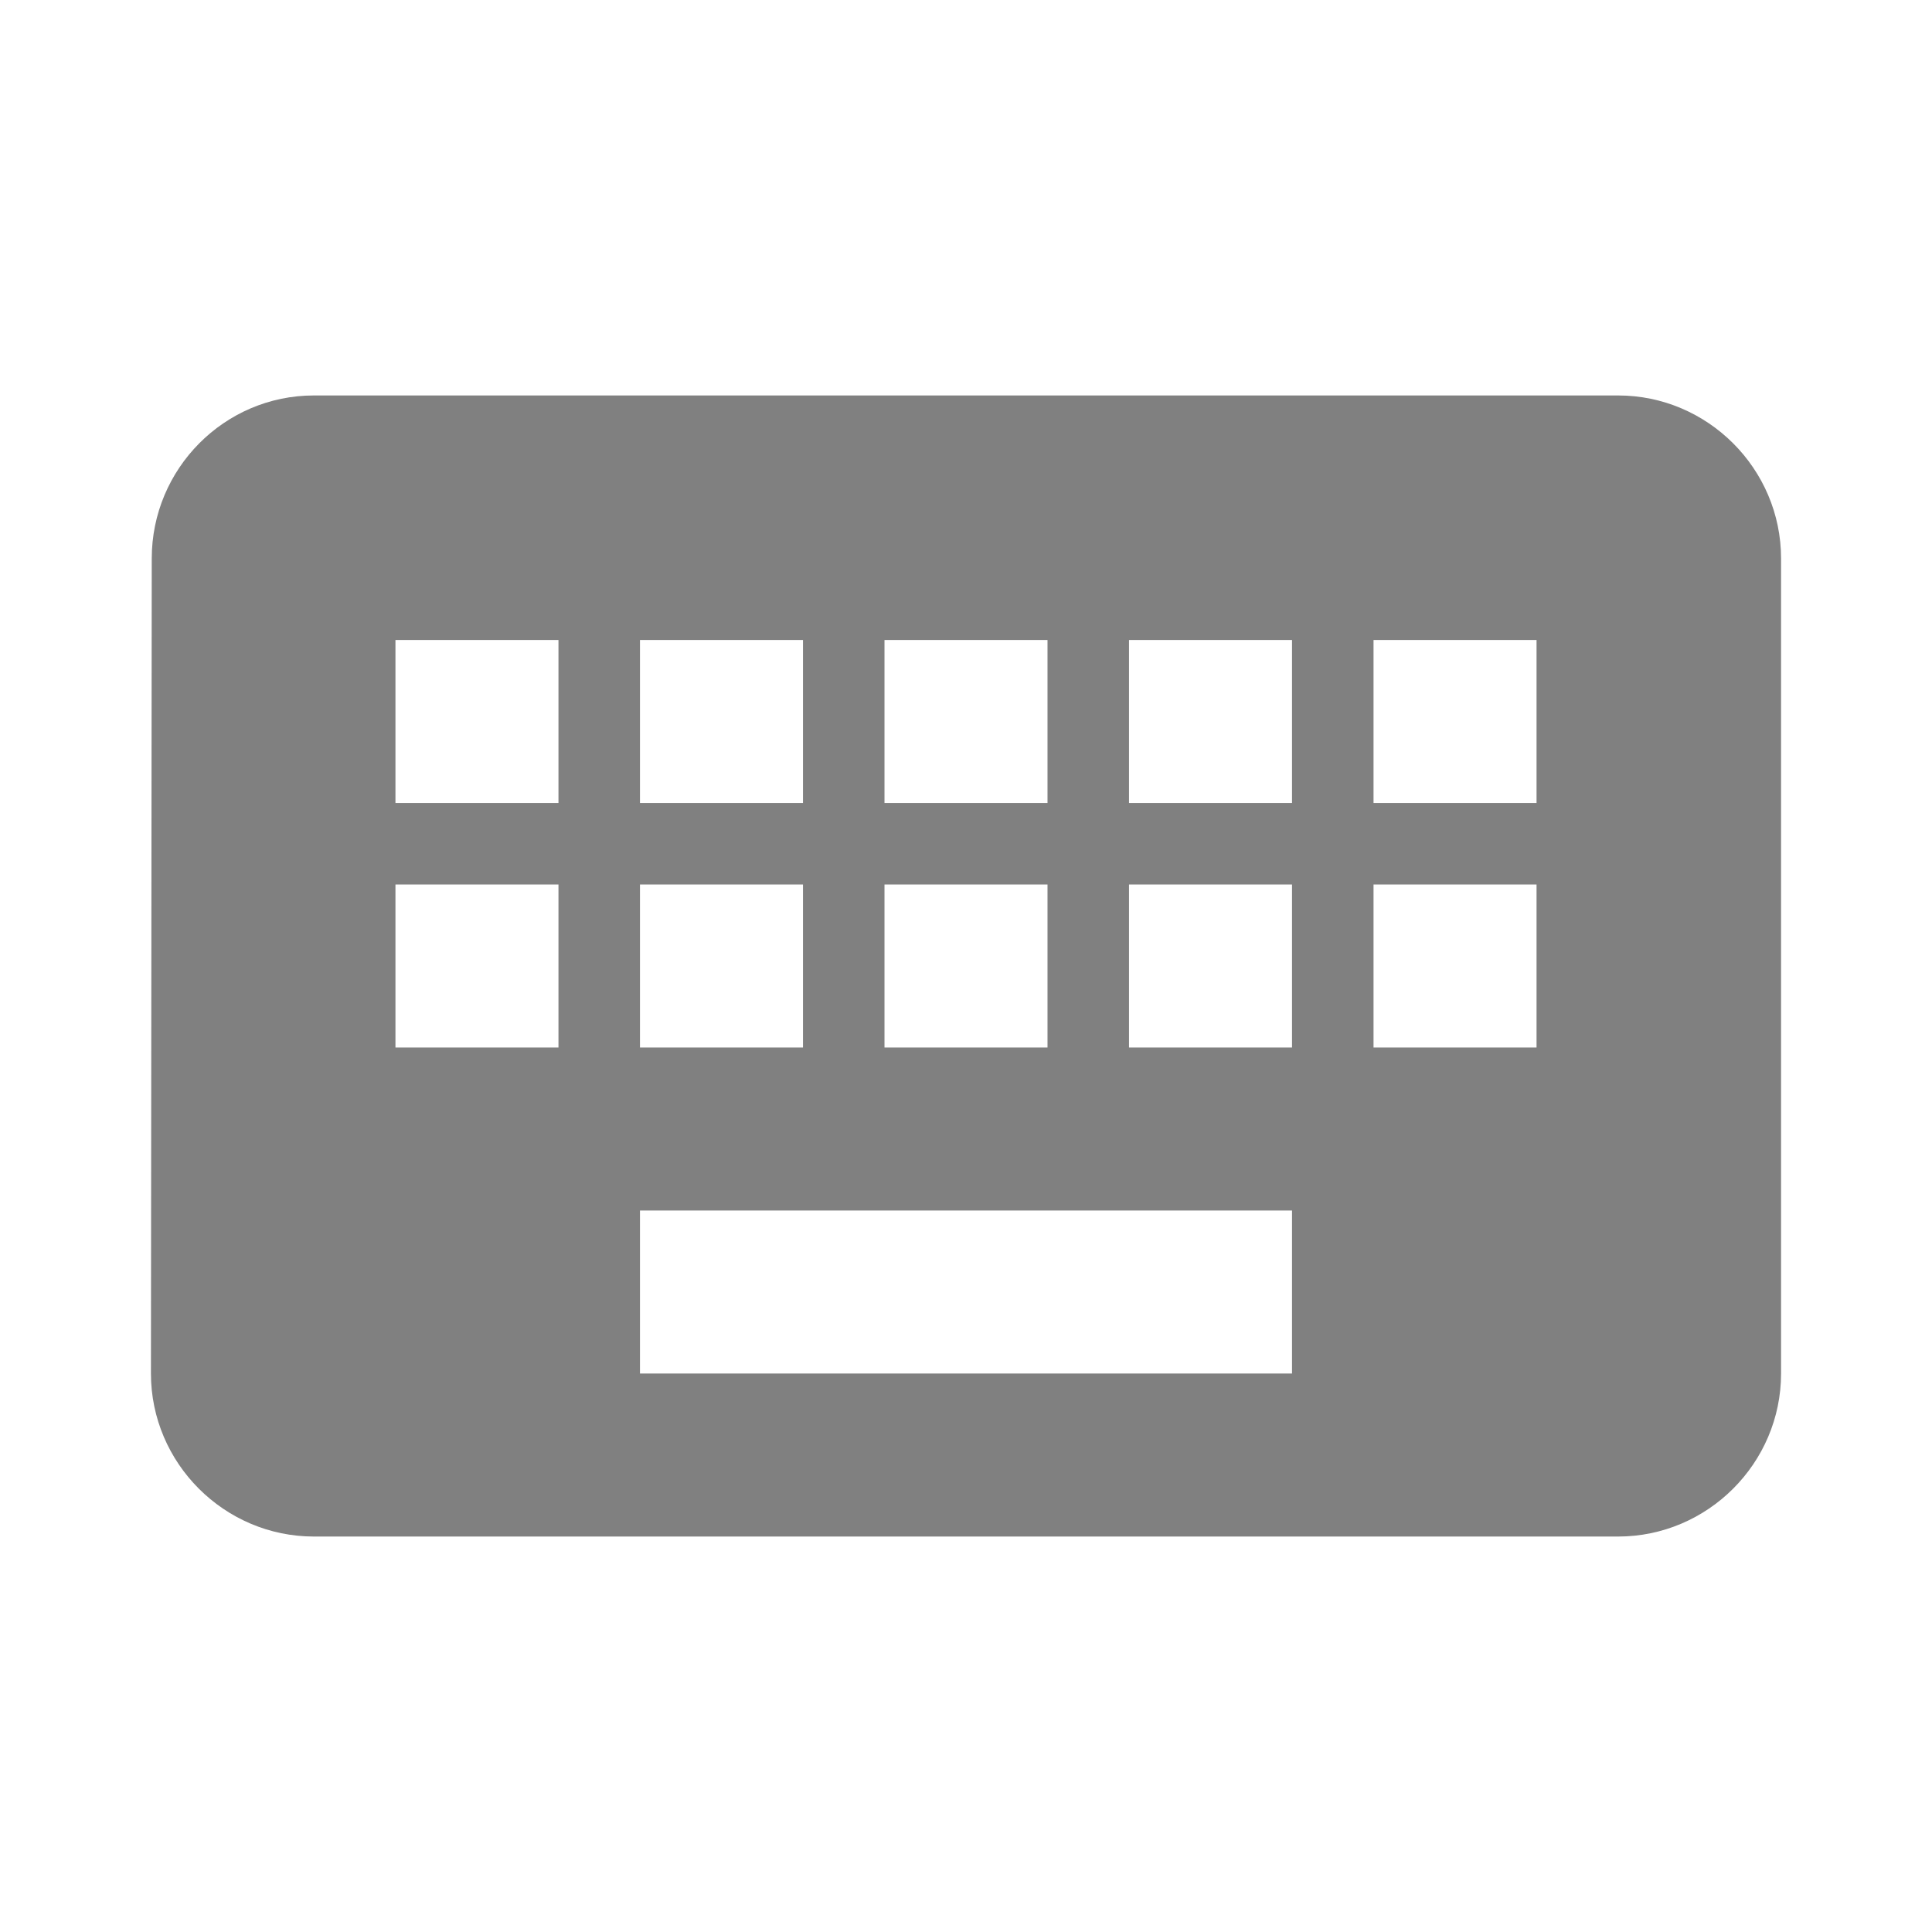 <?xml version="1.0" encoding="utf-8"?>
<!DOCTYPE svg PUBLIC "-//W3C//DTD SVG 1.1//EN" "http://www.w3.org/Graphics/SVG/1.1/DTD/svg11.dtd">
<svg xmlns="http://www.w3.org/2000/svg" xmlns:xlink="http://www.w3.org/1999/xlink" version="1.1" baseProfile="full" width="64" height="64" viewBox="0 0 64.00 64.00" enable-background="new 0 0 64.00 64.00" xml:space="preserve">
	<path fill="#808080" d="M 53.6,13.1L 10.4,13.1C 7.43,13.1 5.027,15.53 5.027,18.5L 5,45.5C 5,48.469 7.43,50.9 10.4,50.9L 53.6,50.9C 56.569,50.9 59,48.469 59,45.5L 59,18.5C 59,15.53 56.569,13.1 53.6,13.1 Z M 29.3,21.2L 34.7,21.2L 34.7,26.6L 29.3,26.6L 29.3,21.2 Z M 29.3,29.3L 34.7,29.3L 34.7,34.7L 29.3,34.7L 29.3,29.3 Z M 21.2,21.2L 26.6,21.2L 26.6,26.6L 21.2,26.6L 21.2,21.2 Z M 21.2,29.3L 26.6,29.3L 26.6,34.7L 21.2,34.7L 21.2,29.3 Z M 18.5,34.7L 13.1,34.7L 13.1,29.3L 18.5,29.3L 18.5,34.7 Z M 18.5,26.6L 13.1,26.6L 13.1,21.2L 18.5,21.2L 18.5,26.6 Z M 42.8,45.5L 21.2,45.5L 21.2,40.1L 42.8,40.1L 42.8,45.5 Z M 42.8,34.7L 37.4,34.7L 37.4,29.3L 42.8,29.3L 42.8,34.7 Z M 42.8,26.6L 37.4,26.6L 37.4,21.2L 42.8,21.2L 42.8,26.6 Z M 50.9,34.7L 45.5,34.7L 45.5,29.3L 50.9,29.3L 50.9,34.7 Z M 50.9,26.6L 45.5,26.6L 45.5,21.2L 50.9,21.2L 50.9,26.6 Z "/>
</svg>
